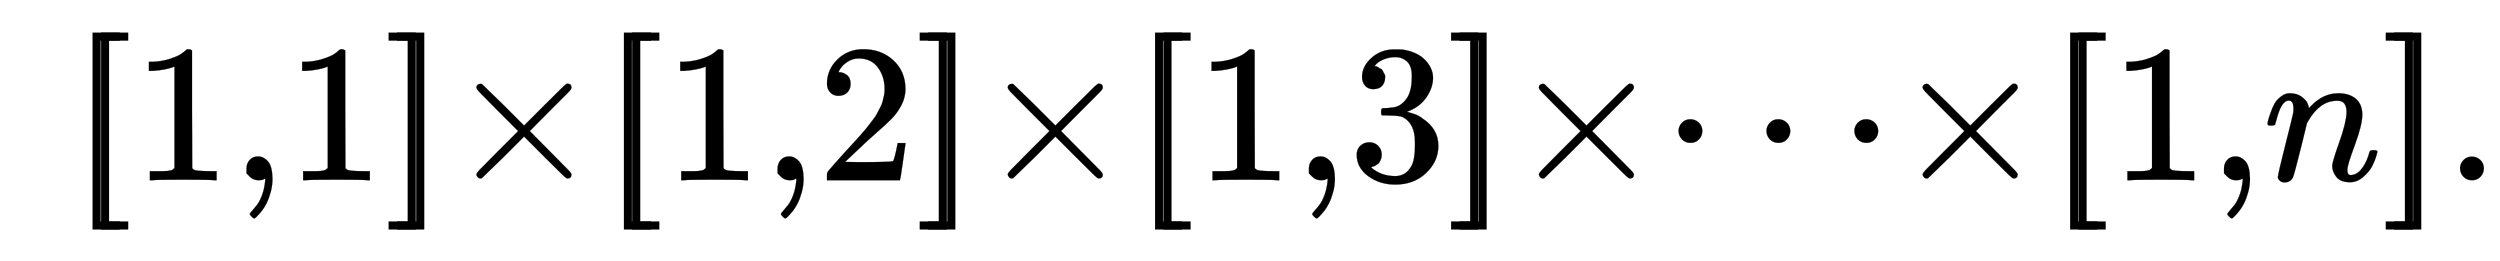 <svg xmlns:xlink="http://www.w3.org/1999/xlink" width="20.869ex" height="2.176ex" style="vertical-align: -0.671ex;" viewBox="0 -647.8 8985.2 936.9" role="img" focusable="false" xmlns="http://www.w3.org/2000/svg" aria-labelledby="MathJax-SVG-1-Title">
<title id="MathJax-SVG-1-Title">{\displaystyle \scriptstyle \ [\![1,1]\!]\times [\![1,2]\!]\times [\![1,3]\!]\times \dots \times [\![1,n]\!].}</title>
<defs aria-hidden="true">
<path stroke-width="1" id="E1-MJMAIN-5B" d="M118 -250V750H255V710H158V-210H255V-250H118Z"></path>
<path stroke-width="1" id="E1-MJMAIN-31" d="M213 578L200 573Q186 568 160 563T102 556H83V602H102Q149 604 189 617T245 641T273 663Q275 666 285 666Q294 666 302 660V361L303 61Q310 54 315 52T339 48T401 46H427V0H416Q395 3 257 3Q121 3 100 0H88V46H114Q136 46 152 46T177 47T193 50T201 52T207 57T213 61V578Z"></path>
<path stroke-width="1" id="E1-MJMAIN-2C" d="M78 35T78 60T94 103T137 121Q165 121 187 96T210 8Q210 -27 201 -60T180 -117T154 -158T130 -185T117 -194Q113 -194 104 -185T95 -172Q95 -168 106 -156T131 -126T157 -76T173 -3V9L172 8Q170 7 167 6T161 3T152 1T140 0Q113 0 96 17Z"></path>
<path stroke-width="1" id="E1-MJMAIN-5D" d="M22 710V750H159V-250H22V-210H119V710H22Z"></path>
<path stroke-width="1" id="E1-MJMAIN-D7" d="M630 29Q630 9 609 9Q604 9 587 25T493 118L389 222L284 117Q178 13 175 11Q171 9 168 9Q160 9 154 15T147 29Q147 36 161 51T255 146L359 250L255 354Q174 435 161 449T147 471Q147 480 153 485T168 490Q173 490 175 489Q178 487 284 383L389 278L493 382Q570 459 587 475T609 491Q630 491 630 471Q630 464 620 453T522 355L418 250L522 145Q606 61 618 48T630 29Z"></path>
<path stroke-width="1" id="E1-MJMAIN-32" d="M109 429Q82 429 66 447T50 491Q50 562 103 614T235 666Q326 666 387 610T449 465Q449 422 429 383T381 315T301 241Q265 210 201 149L142 93L218 92Q375 92 385 97Q392 99 409 186V189H449V186Q448 183 436 95T421 3V0H50V19V31Q50 38 56 46T86 81Q115 113 136 137Q145 147 170 174T204 211T233 244T261 278T284 308T305 340T320 369T333 401T340 431T343 464Q343 527 309 573T212 619Q179 619 154 602T119 569T109 550Q109 549 114 549Q132 549 151 535T170 489Q170 464 154 447T109 429Z"></path>
<path stroke-width="1" id="E1-MJMAIN-33" d="M127 463Q100 463 85 480T69 524Q69 579 117 622T233 665Q268 665 277 664Q351 652 390 611T430 522Q430 470 396 421T302 350L299 348Q299 347 308 345T337 336T375 315Q457 262 457 175Q457 96 395 37T238 -22Q158 -22 100 21T42 130Q42 158 60 175T105 193Q133 193 151 175T169 130Q169 119 166 110T159 94T148 82T136 74T126 70T118 67L114 66Q165 21 238 21Q293 21 321 74Q338 107 338 175V195Q338 290 274 322Q259 328 213 329L171 330L168 332Q166 335 166 348Q166 366 174 366Q202 366 232 371Q266 376 294 413T322 525V533Q322 590 287 612Q265 626 240 626Q208 626 181 615T143 592T132 580H135Q138 579 143 578T153 573T165 566T175 555T183 540T186 520Q186 498 172 481T127 463Z"></path>
<path stroke-width="1" id="E1-MJMAIN-22EF" d="M78 250Q78 274 95 292T138 310Q162 310 180 294T199 251Q199 226 182 208T139 190T96 207T78 250ZM525 250Q525 274 542 292T585 310Q609 310 627 294T646 251Q646 226 629 208T586 190T543 207T525 250ZM972 250Q972 274 989 292T1032 310Q1056 310 1074 294T1093 251Q1093 226 1076 208T1033 190T990 207T972 250Z"></path>
<path stroke-width="1" id="E1-MJMATHI-6E" d="M21 287Q22 293 24 303T36 341T56 388T89 425T135 442Q171 442 195 424T225 390T231 369Q231 367 232 367L243 378Q304 442 382 442Q436 442 469 415T503 336T465 179T427 52Q427 26 444 26Q450 26 453 27Q482 32 505 65T540 145Q542 153 560 153Q580 153 580 145Q580 144 576 130Q568 101 554 73T508 17T439 -10Q392 -10 371 17T350 73Q350 92 386 193T423 345Q423 404 379 404H374Q288 404 229 303L222 291L189 157Q156 26 151 16Q138 -11 108 -11Q95 -11 87 -5T76 7T74 17Q74 30 112 180T152 343Q153 348 153 366Q153 405 129 405Q91 405 66 305Q60 285 60 284Q58 278 41 278H27Q21 284 21 287Z"></path>
<path stroke-width="1" id="E1-MJMAIN-2E" d="M78 60Q78 84 95 102T138 120Q162 120 180 104T199 61Q199 36 182 18T139 0T96 17T78 60Z"></path>
</defs>
<g stroke="currentColor" fill="currentColor" stroke-width="0" transform="matrix(1 0 0 -1 0 0)" aria-hidden="true">
 <use transform="scale(0.707)" xlink:href="#E1-MJMAIN-5B" x="353" y="0"></use>
 <use transform="scale(0.707)" xlink:href="#E1-MJMAIN-5B" x="396" y="0"></use>
 <use transform="scale(0.707)" xlink:href="#E1-MJMAIN-31" x="674" y="0"></use>
 <use transform="scale(0.707)" xlink:href="#E1-MJMAIN-2C" x="1175" y="0"></use>
 <use transform="scale(0.707)" xlink:href="#E1-MJMAIN-31" x="1453" y="0"></use>
 <use transform="scale(0.707)" xlink:href="#E1-MJMAIN-5D" x="1954" y="0"></use>
 <use transform="scale(0.707)" xlink:href="#E1-MJMAIN-5D" x="1997" y="0"></use>
 <use transform="scale(0.707)" xlink:href="#E1-MJMAIN-D7" x="2275" y="0"></use>
 <use transform="scale(0.707)" xlink:href="#E1-MJMAIN-5B" x="3054" y="0"></use>
 <use transform="scale(0.707)" xlink:href="#E1-MJMAIN-5B" x="3096" y="0"></use>
 <use transform="scale(0.707)" xlink:href="#E1-MJMAIN-31" x="3375" y="0"></use>
 <use transform="scale(0.707)" xlink:href="#E1-MJMAIN-2C" x="3875" y="0"></use>
 <use transform="scale(0.707)" xlink:href="#E1-MJMAIN-32" x="4154" y="0"></use>
 <use transform="scale(0.707)" xlink:href="#E1-MJMAIN-5D" x="4654" y="0"></use>
 <use transform="scale(0.707)" xlink:href="#E1-MJMAIN-5D" x="4697" y="0"></use>
 <use transform="scale(0.707)" xlink:href="#E1-MJMAIN-D7" x="4976" y="0"></use>
 <use transform="scale(0.707)" xlink:href="#E1-MJMAIN-5B" x="5754" y="0"></use>
 <use transform="scale(0.707)" xlink:href="#E1-MJMAIN-5B" x="5797" y="0"></use>
 <use transform="scale(0.707)" xlink:href="#E1-MJMAIN-31" x="6076" y="0"></use>
 <use transform="scale(0.707)" xlink:href="#E1-MJMAIN-2C" x="6576" y="0"></use>
 <use transform="scale(0.707)" xlink:href="#E1-MJMAIN-33" x="6855" y="0"></use>
 <use transform="scale(0.707)" xlink:href="#E1-MJMAIN-5D" x="7355" y="0"></use>
 <use transform="scale(0.707)" xlink:href="#E1-MJMAIN-5D" x="7398" y="0"></use>
 <use transform="scale(0.707)" xlink:href="#E1-MJMAIN-D7" x="7676" y="0"></use>
 <use transform="scale(0.707)" xlink:href="#E1-MJMAIN-22EF" x="8455" y="0"></use>
 <use transform="scale(0.707)" xlink:href="#E1-MJMAIN-D7" x="9627" y="0"></use>
 <use transform="scale(0.707)" xlink:href="#E1-MJMAIN-5B" x="10406" y="0"></use>
 <use transform="scale(0.707)" xlink:href="#E1-MJMAIN-5B" x="10449" y="0"></use>
 <use transform="scale(0.707)" xlink:href="#E1-MJMAIN-31" x="10727" y="0"></use>
 <use transform="scale(0.707)" xlink:href="#E1-MJMAIN-2C" x="11228" y="0"></use>
 <use transform="scale(0.707)" xlink:href="#E1-MJMATHI-6E" x="11506" y="0"></use>
 <use transform="scale(0.707)" xlink:href="#E1-MJMAIN-5D" x="12107" y="0"></use>
 <use transform="scale(0.707)" xlink:href="#E1-MJMAIN-5D" x="12149" y="0"></use>
 <use transform="scale(0.707)" xlink:href="#E1-MJMAIN-2E" x="12428" y="0"></use>
</g>
</svg>